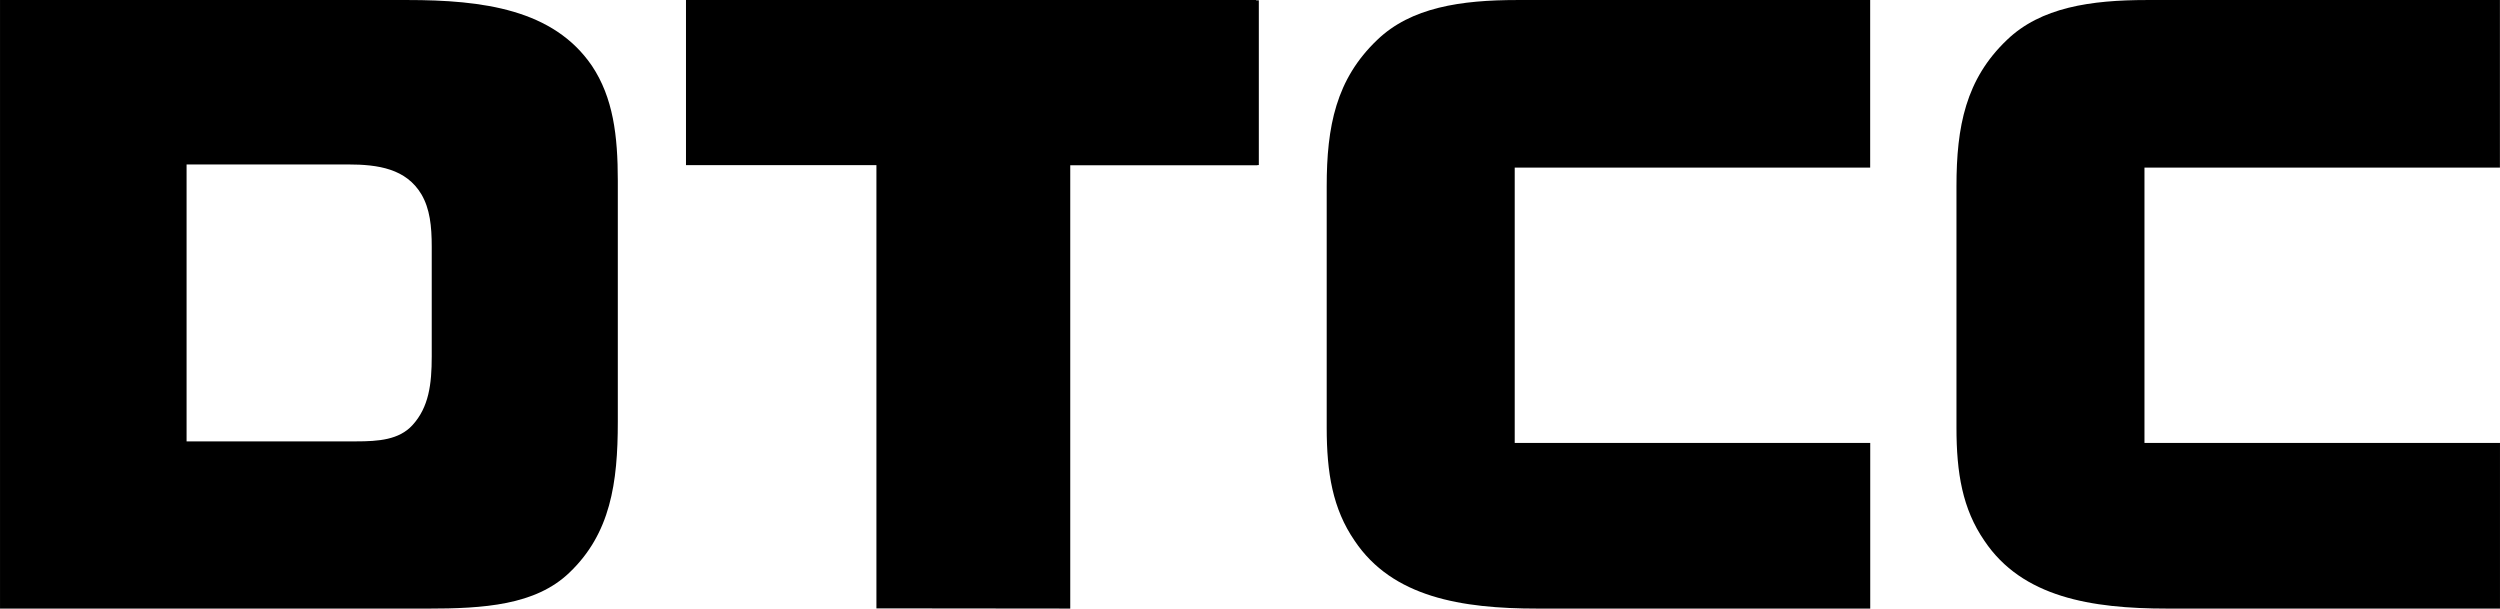 <?xml version="1.0" encoding="UTF-8"?>
<svg id="svg838" width="160" height="38.95" version="1.1" xmlns="http://www.w3.org/2000/svg">
 <path id="Fill-1" d="m119.691 2.7778e-4v10.727h-22.749v17.62h22.753v10.602h-21.306c-4.847 0-9.272-0.722-11.693-4.342-1.403-2.041-1.787-4.341-1.787-7.234v-15.454c0-3.832 0.597-6.854 3.232-9.364 2.167-2.086 5.359-2.554 8.972-2.554z"/>
 <path id="Fill-3" d="m159.995 2.7778e-4v10.727h-22.749v17.62h22.753v10.602h-21.306c-4.847 0-9.272-0.722-11.692-4.342-1.405-2.041-1.787-4.341-1.787-7.234v-15.454c0-3.832 0.595-6.854 3.23-9.364 2.168-2.086 5.359-2.554 8.973-2.554z"/>
 <path id="Fill-5" d="m27.631 22.813c0 1.778-0.186 3.252-1.233 4.396-0.859 0.941-2.175 1.039-3.609 1.039h-10.848v-17.723h10.339c1.924 0 3.714 0.271 4.693 1.915 0.541 0.929 0.658 2.033 0.658 3.348zm10.251-18.603c-2.466-3.613-6.977-4.209-11.822-4.209h-26.059v38.95h27.334c3.616 0 6.931-0.214 9.101-2.297 2.635-2.51 3.104-5.741 3.104-9.651v-15.438c0-2.888-0.297-5.314-1.657-7.354z"/>
 <polygon id="Fill-8" transform="translate(0 -.555)" points="56.091 11.122 56.091 39.491 68.496 39.504 68.496 11.132 80.475 11.132 80.475 11.119 80.565 11.119 80.565 0.575 80.39 0.575 80.39 0.556 43.903 0.556 43.903 11.122"/>
</svg>
